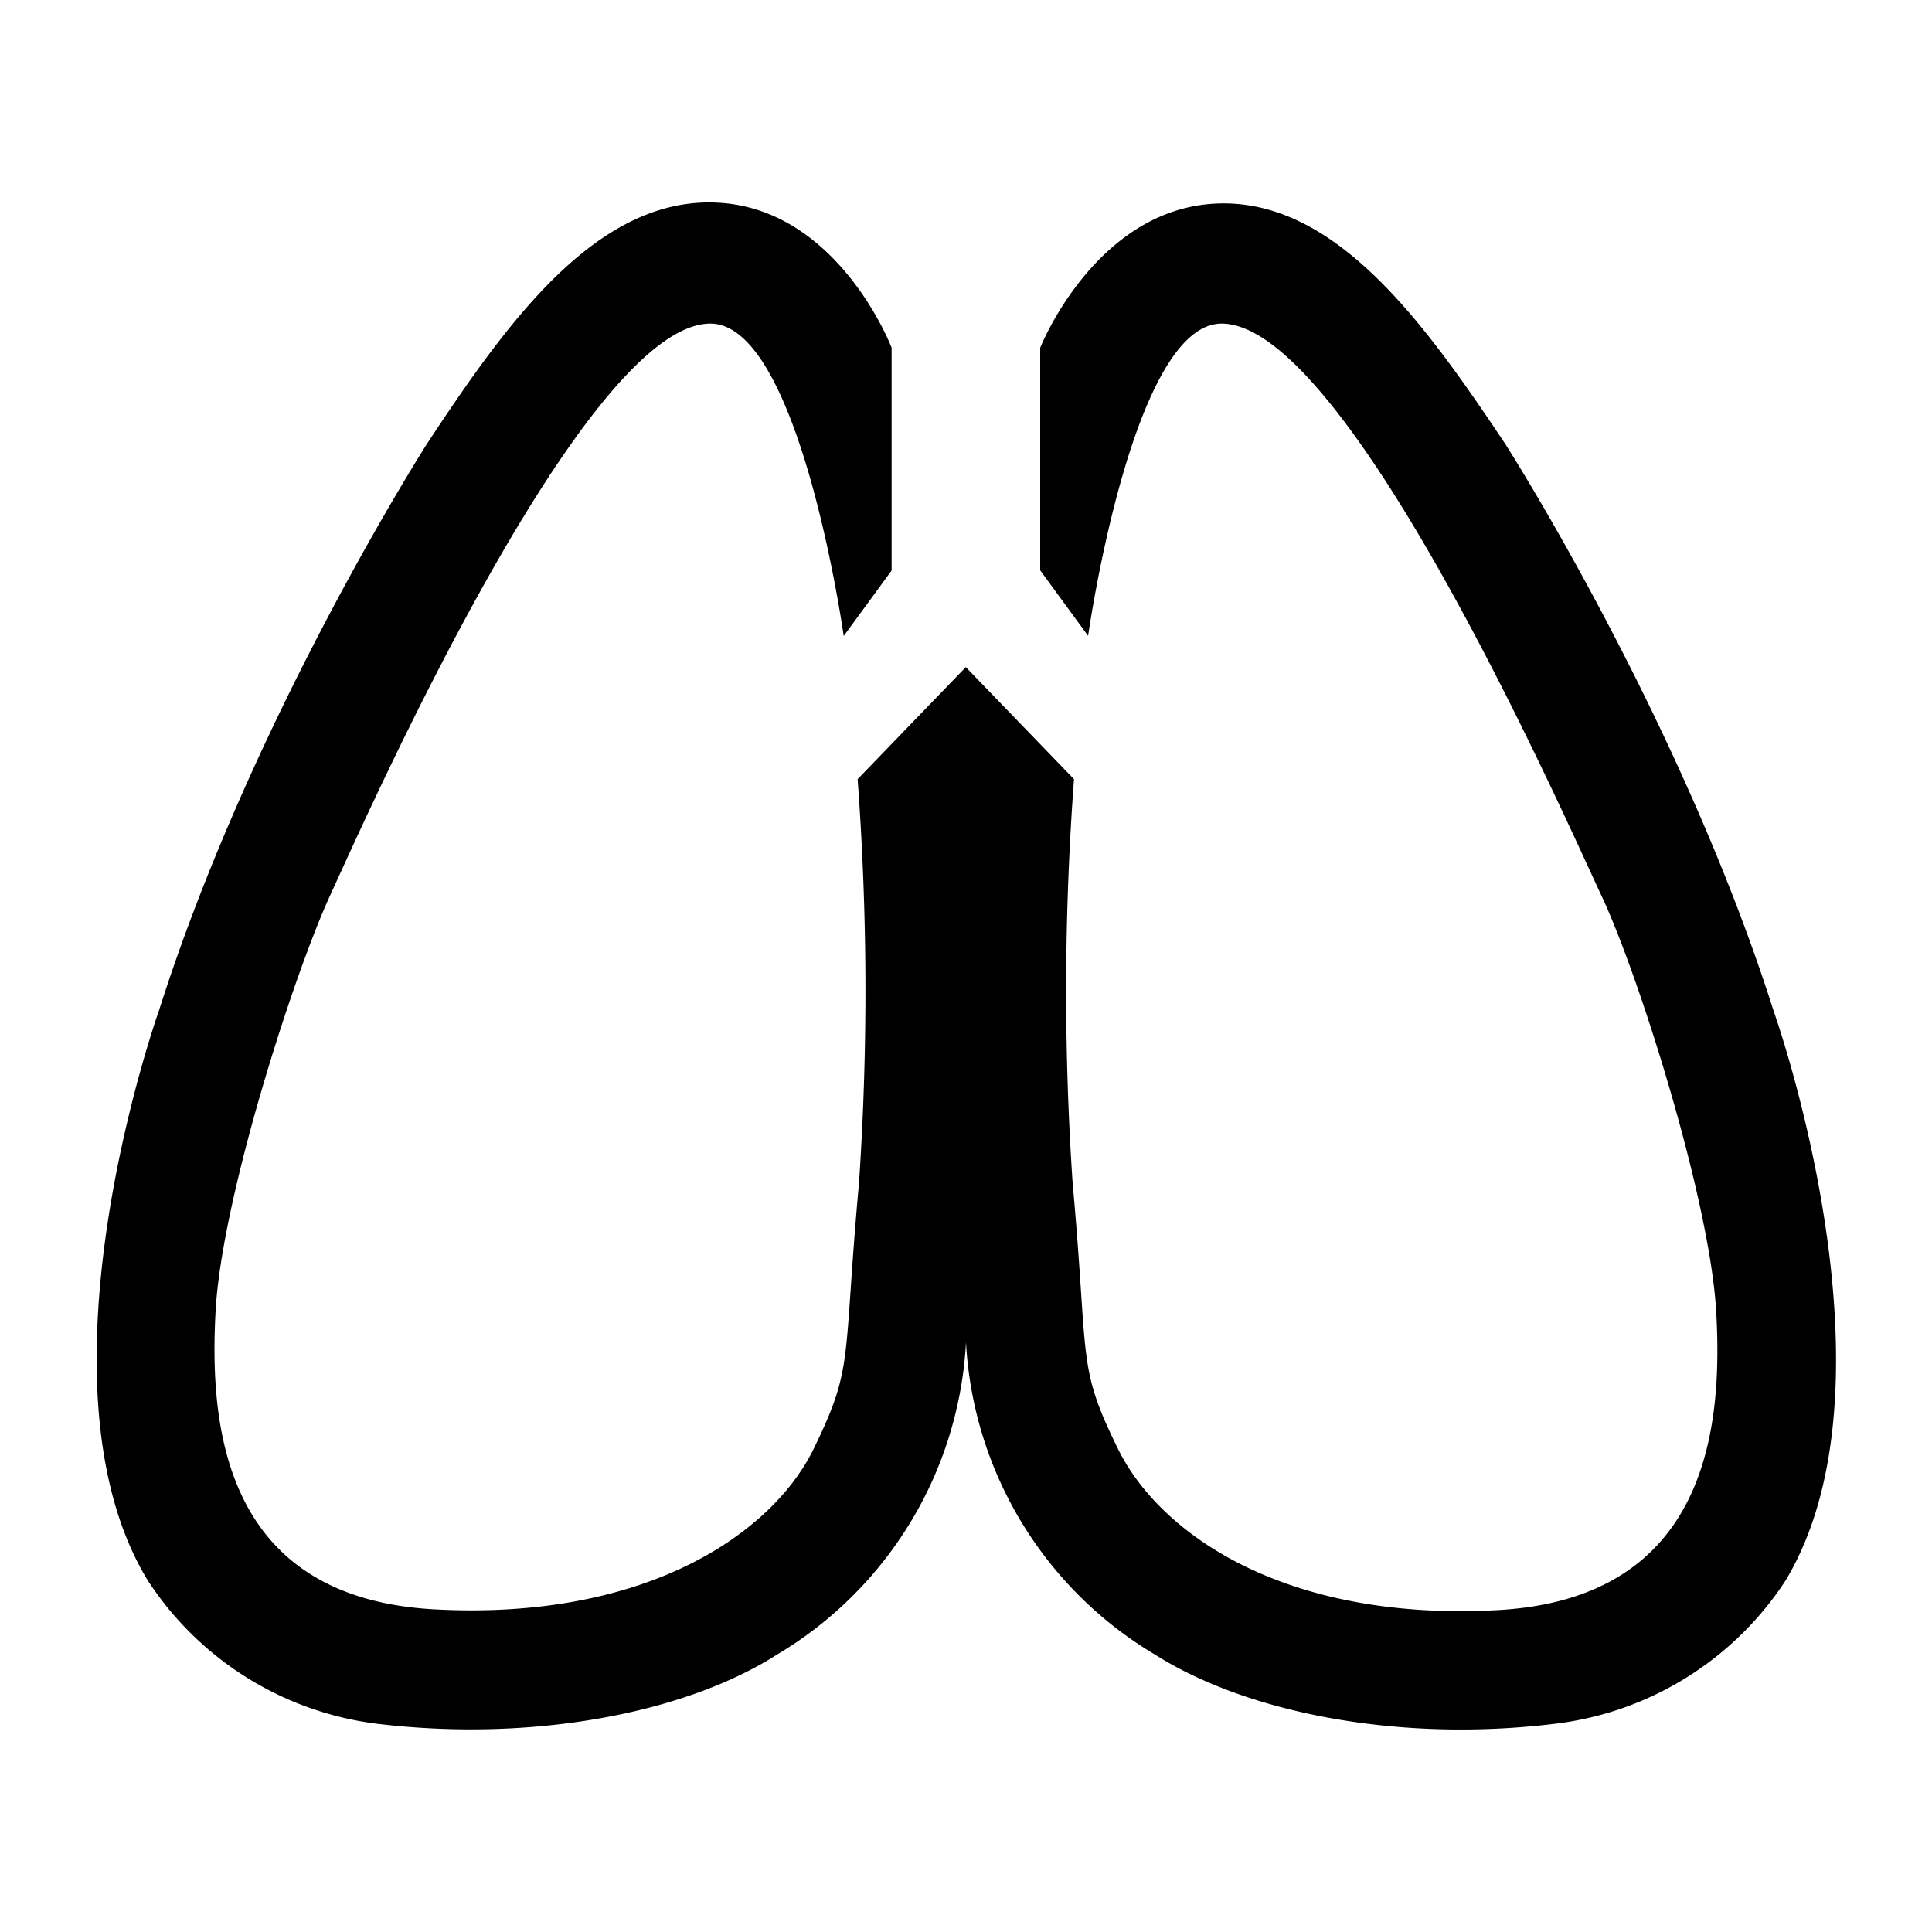 <svg xmlns="http://www.w3.org/2000/svg" viewBox="0 0 100 100" x="0px" y="0px"><title>Organs_NounProject-100Icon-1pxgrid_20161110</title><g data-name="Layer 2"><path d="M50,69.48a20.06,20.06,0,0,1-9.78,16.16c-4.69,3-12.58,4.56-20.72,3.58A16.61,16.61,0,0,1,7.64,81.79c-6.26-10.3.59-29.49.59-29.49,4.84-15.24,13.91-29.39,13.91-29.39,4.07-6.16,8.73-12.74,15-12.42S46.15,18,46.15,18V29.53l-2.48,3.39S41.4,16.75,36.77,16.75c-6.52,0-17.79,25.48-19.68,29.59S11.48,62,11.16,67.85s.33,14.86,11.34,15.45S40,79.32,42.11,75s1.5-4.43,2.35-13.75a148.12,148.12,0,0,0-.07-20.92l5.6-5.8h0l5.6,5.8a148.12,148.12,0,0,0-.07,20.92c.85,9.32.2,9.38,2.35,13.75s8.6,8.93,19.62,8.34,11.67-9.65,11.34-15.45-4-17.4-5.93-21.51S69.75,16.75,63.23,16.75c-4.63,0-6.91,16.16-6.91,16.16l-2.48-3.39V18s2.83-7.14,9.06-7.46,10.88,6.26,15,12.42c0,0,9.07,14.15,13.91,29.39,0,0,6.84,19.19.59,29.49A16.61,16.61,0,0,1,80.5,89.22c-8.15,1-16-.59-20.72-3.58A20.06,20.06,0,0,1,50,69.48Z"></path></g></svg>
